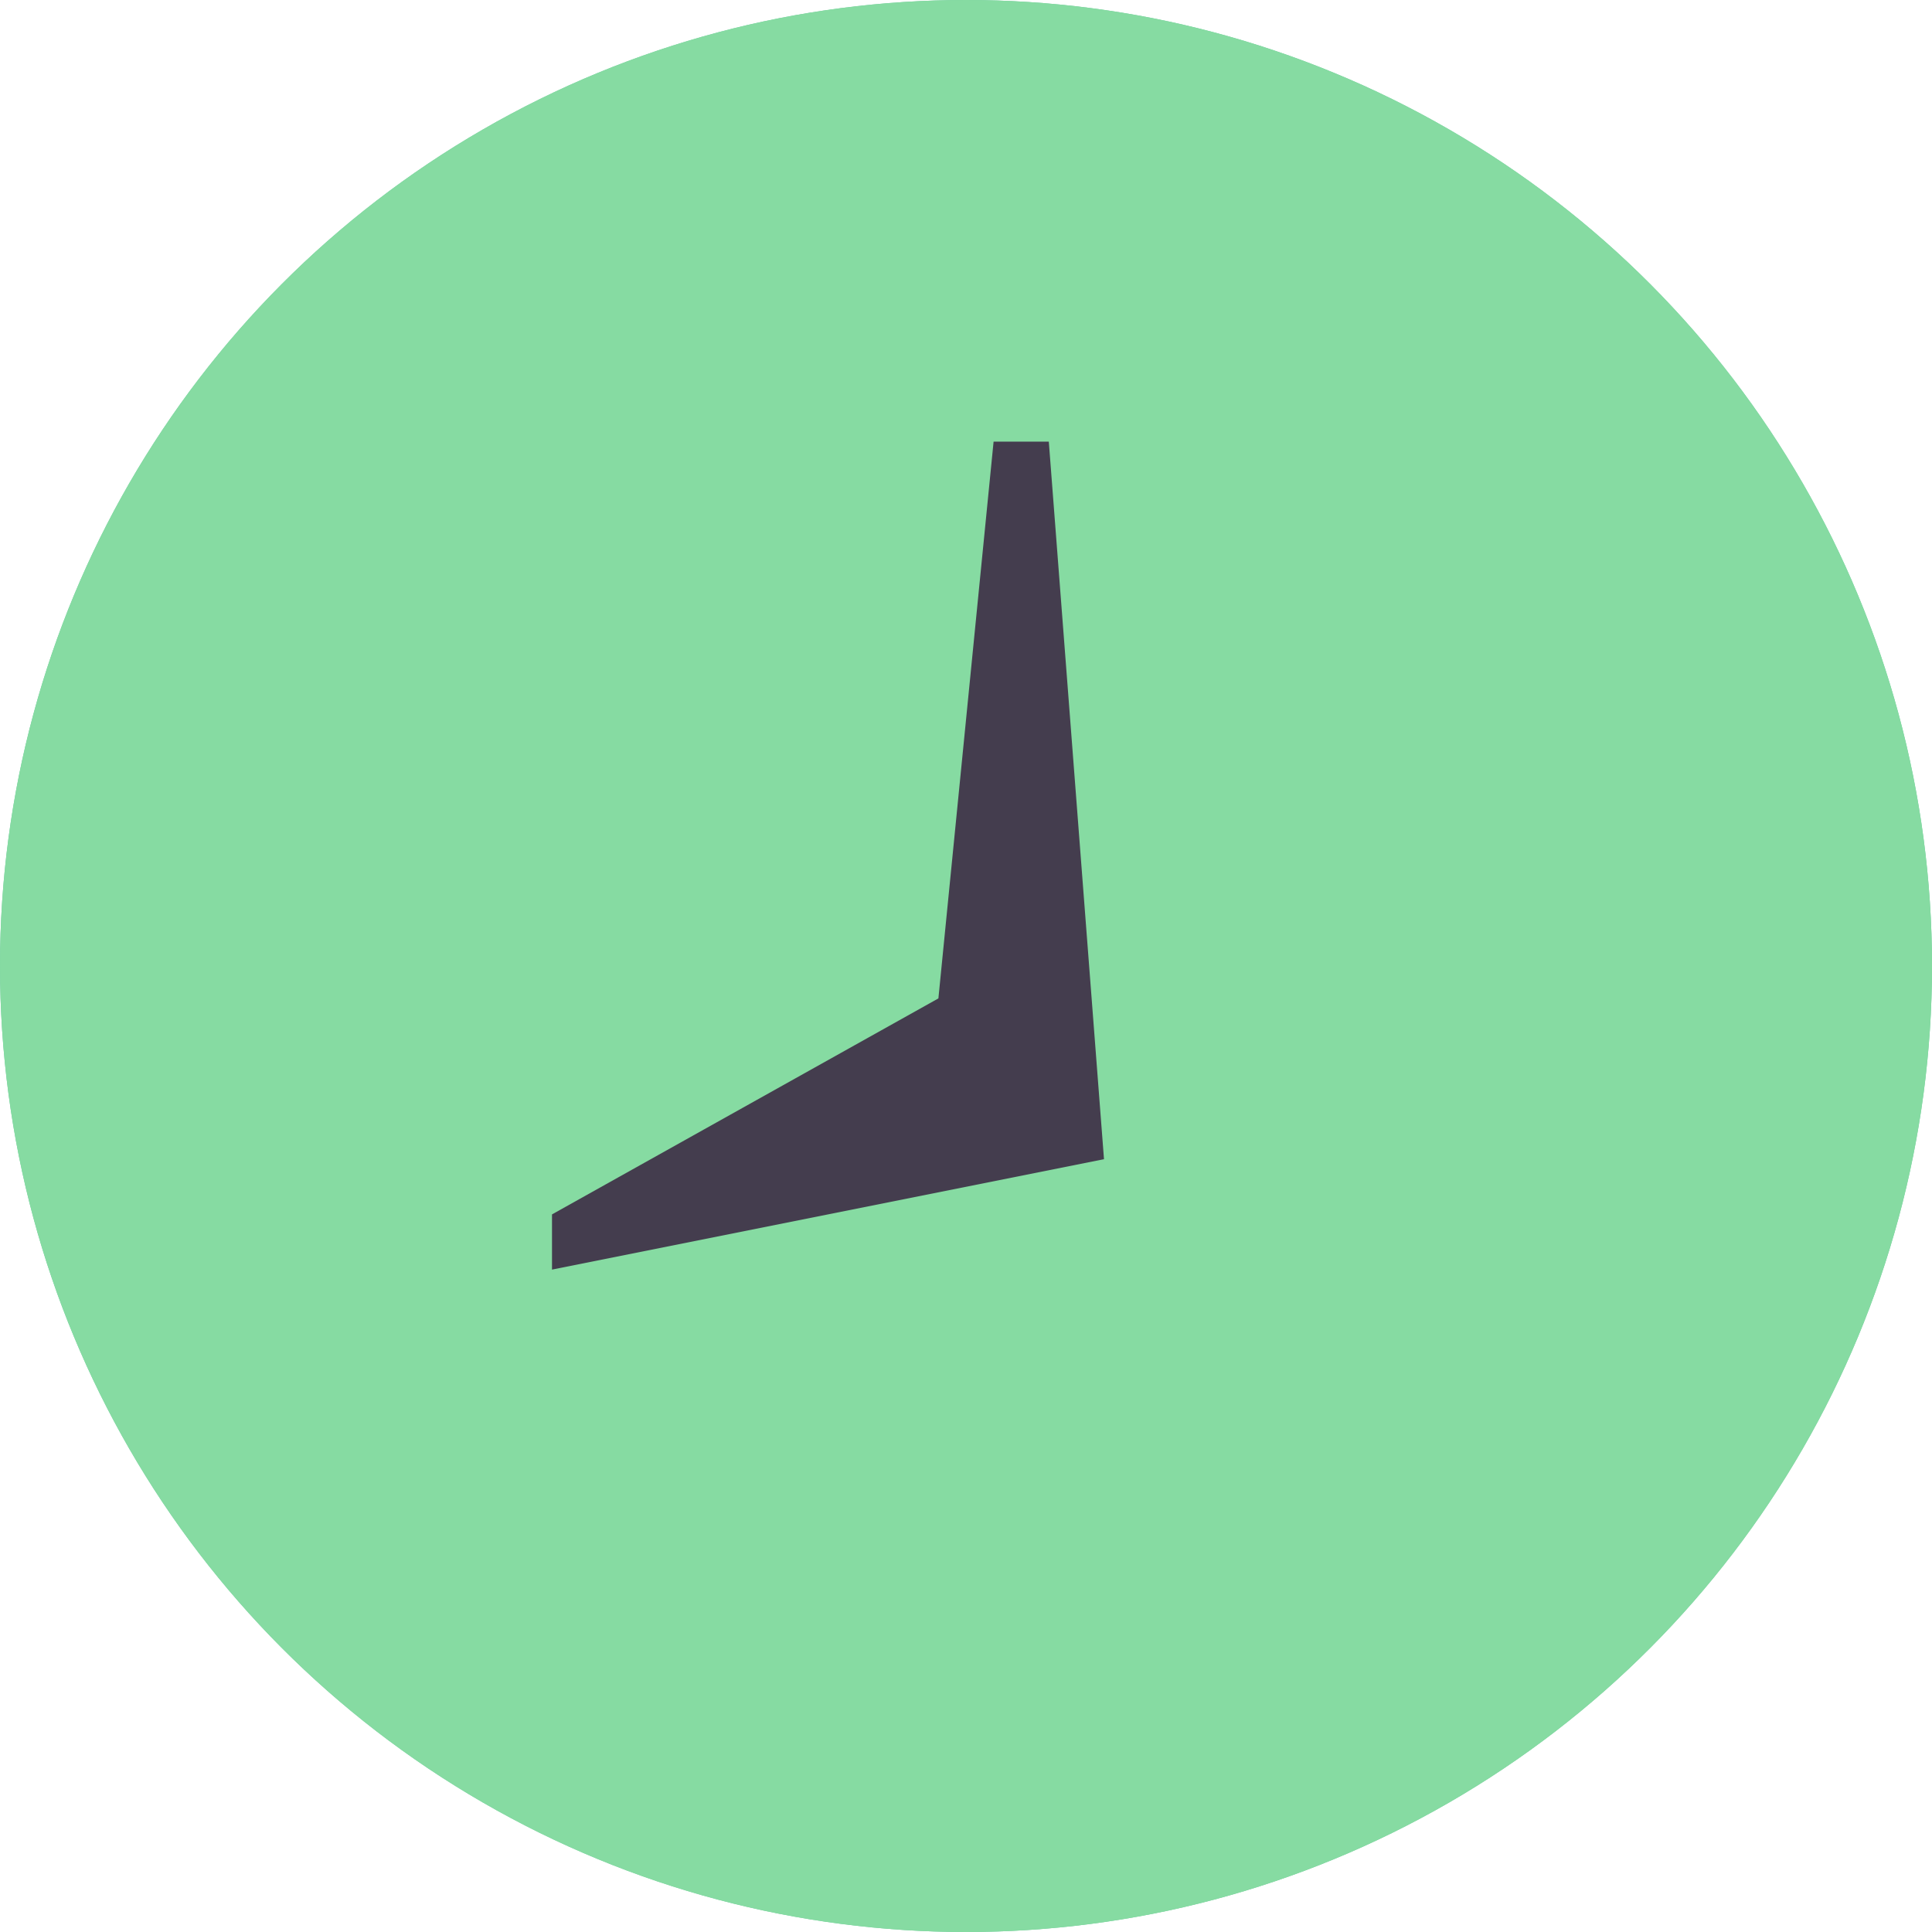 <svg xmlns="http://www.w3.org/2000/svg" xmlns:xlink="http://www.w3.org/1999/xlink" width="35" height="35" viewBox="0 0 35 35">
    <defs>
        <circle id="a" cx="20.5" cy="20.5" r="17.5"/>
    </defs>
    <g fill="none" fill-rule="evenodd" transform="translate(-3 -3)">
        <path d="M0 0h40v40H0z"/>
        <mask id="b" fill="#fff">
            <use xlink:href="#a"/>
        </mask>
        <use fill="#6DC99F" xlink:href="#a"/>
        <use fill="#86DBA2" xlink:href="#a"/>
        <path fill="#443D4E" fill-rule="nonzero" d="M20 21.087L13 25v1l10-2-1-13h-1z" mask="url(#b)"/>
    </g>
</svg>
